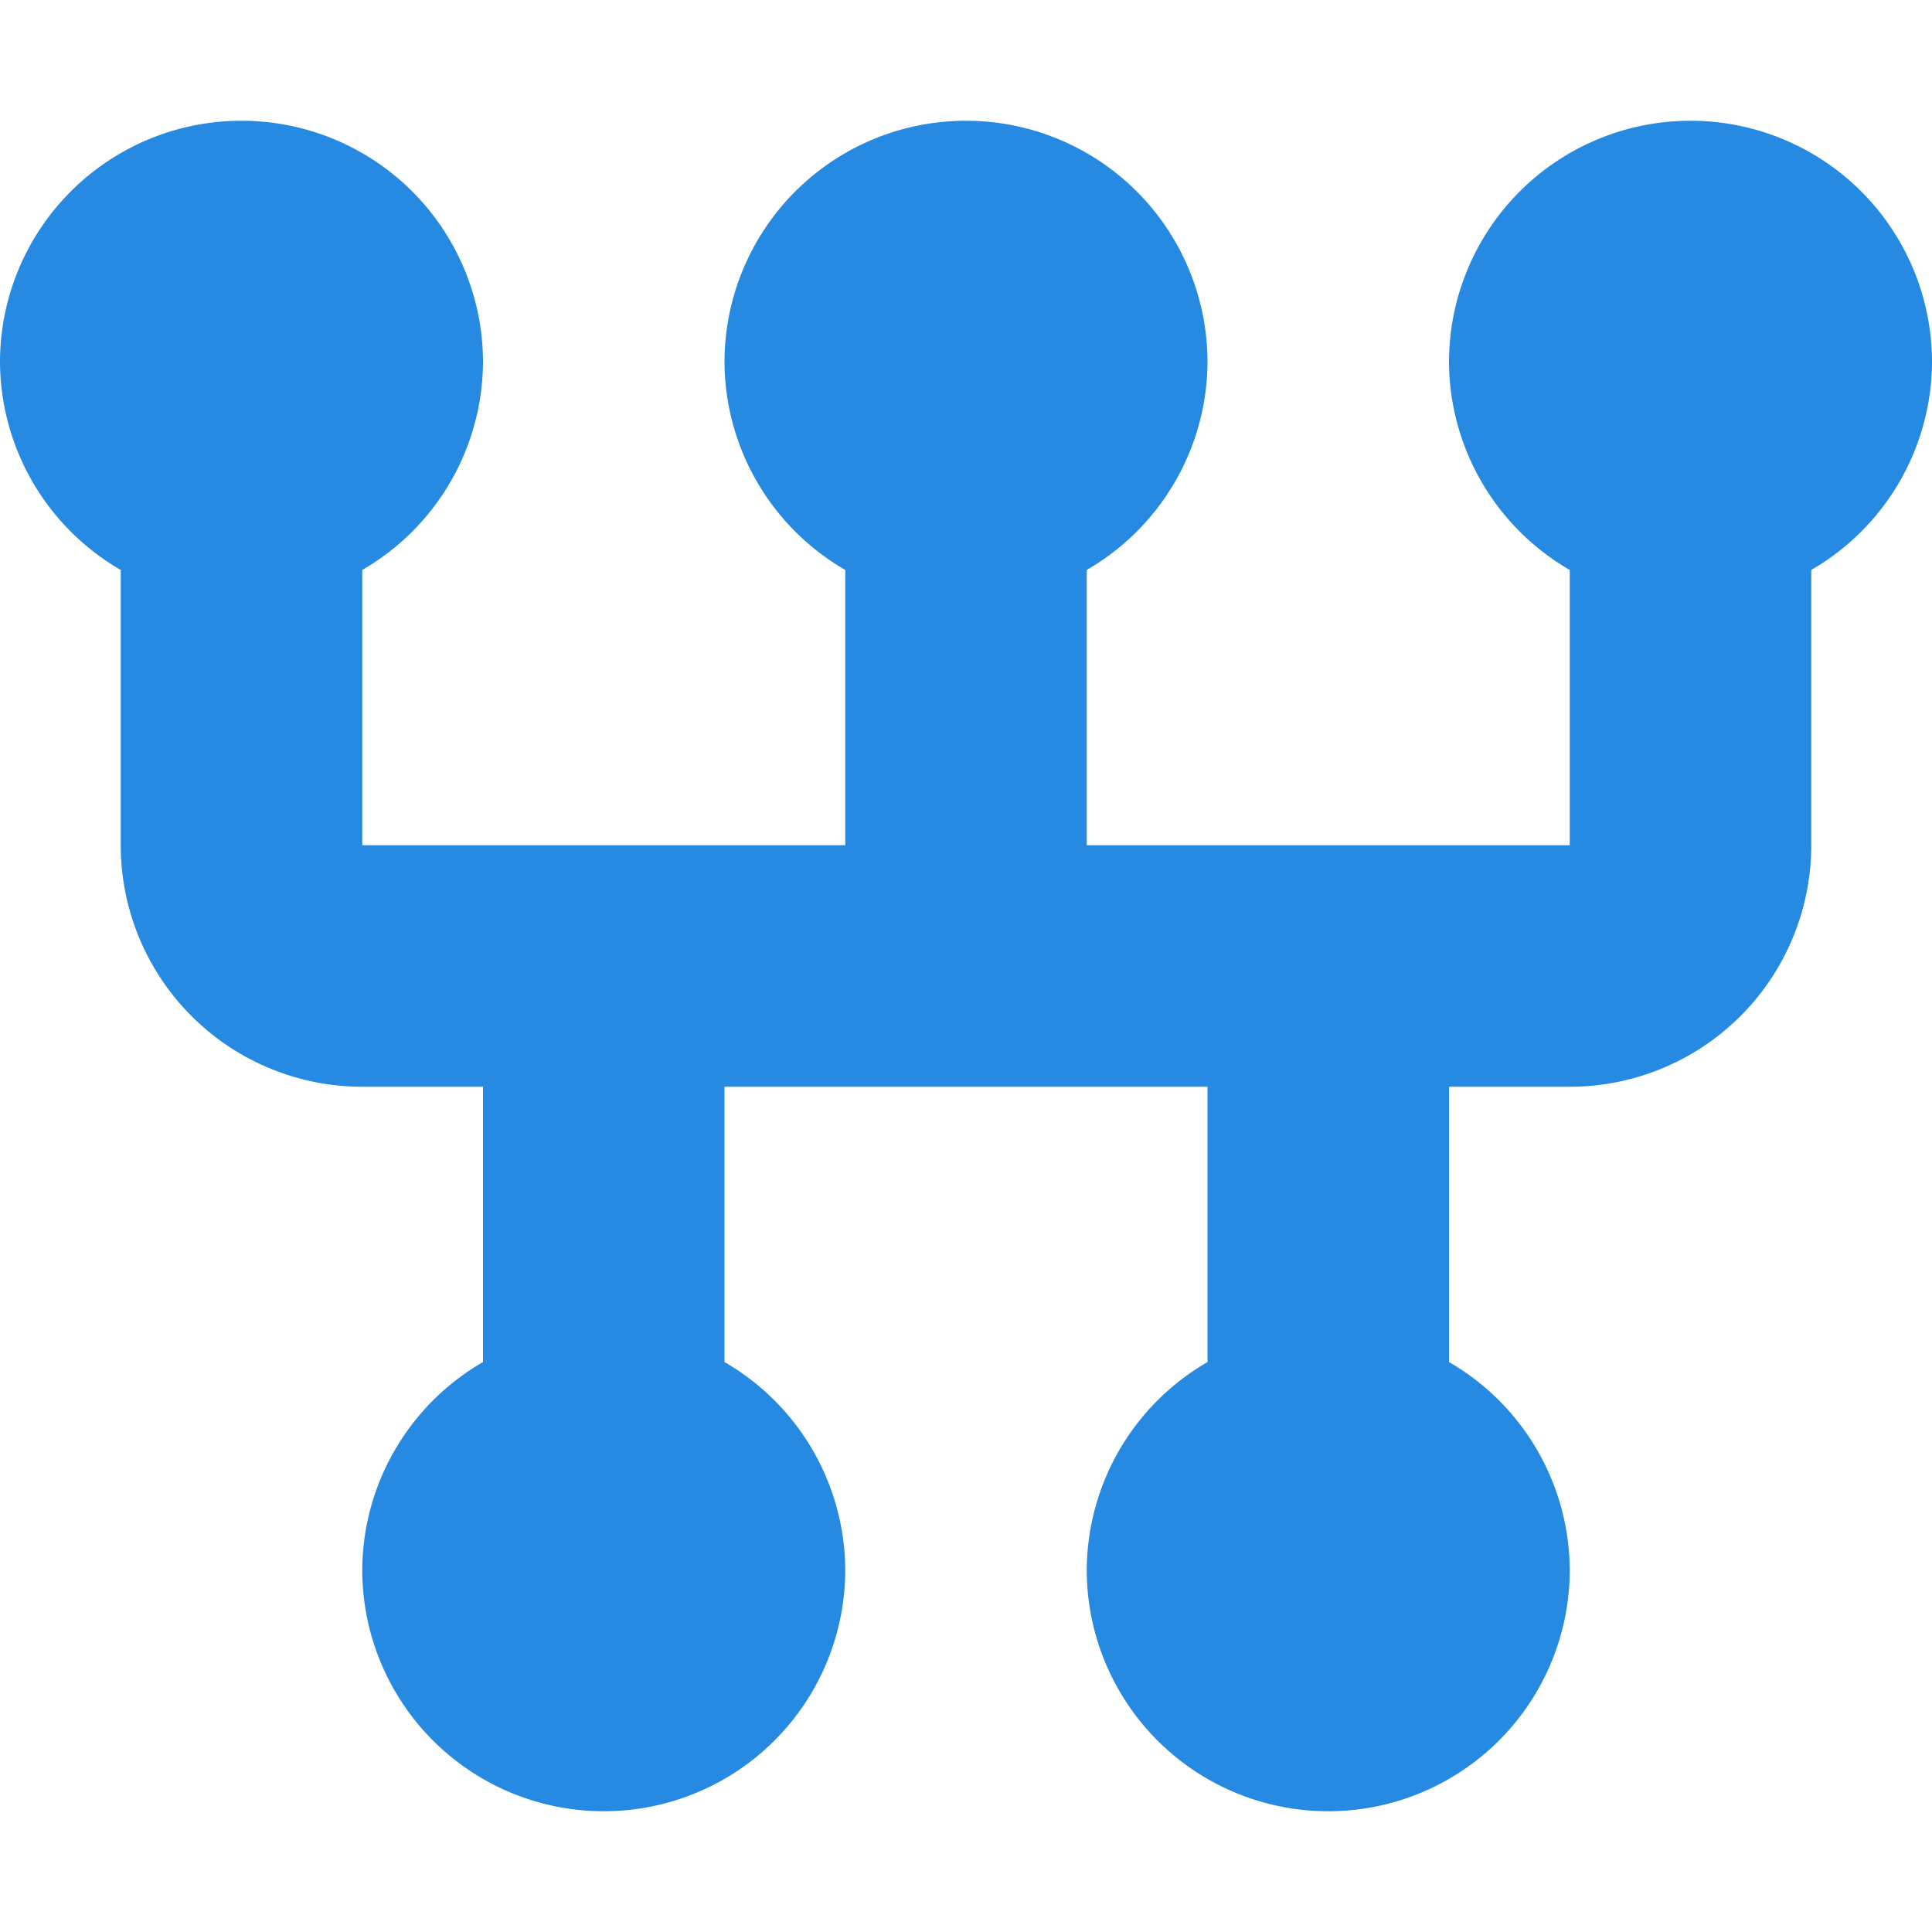 <svg xmlns="http://www.w3.org/2000/svg" xmlns:xlink="http://www.w3.org/1999/xlink" width="16" height="16" class="yc-icon ServiceIcon navigation-items__icon" fill="#2689e2" stroke="none">
    <path d="M16 3a2 2 0 0 0-4 0 2 2 0 0 0 1 1.72V7H9V4.72A2 2 0 0 0 10 3a2 2 0 0 0-4 0 2 2 0 0 0 1 1.72V7H3V4.72A2 2 0 0 0 4 3a2 2 0 0 0-4 0 2 2 0 0 0 1 1.72V7a2 2 0 0 0 2 2h1v2.28A2 2 0 0 0 3 13a2 2 0 0 0 4 0 2 2 0 0 0-1-1.72V9h4v2.28A2 2 0 0 0 9 13a2 2 0 0 0 4 0 2 2 0 0 0-1-1.72V9h1a2 2 0 0 0 2-2V4.72A2 2 0 0 0 16 3z"></path>
</svg>